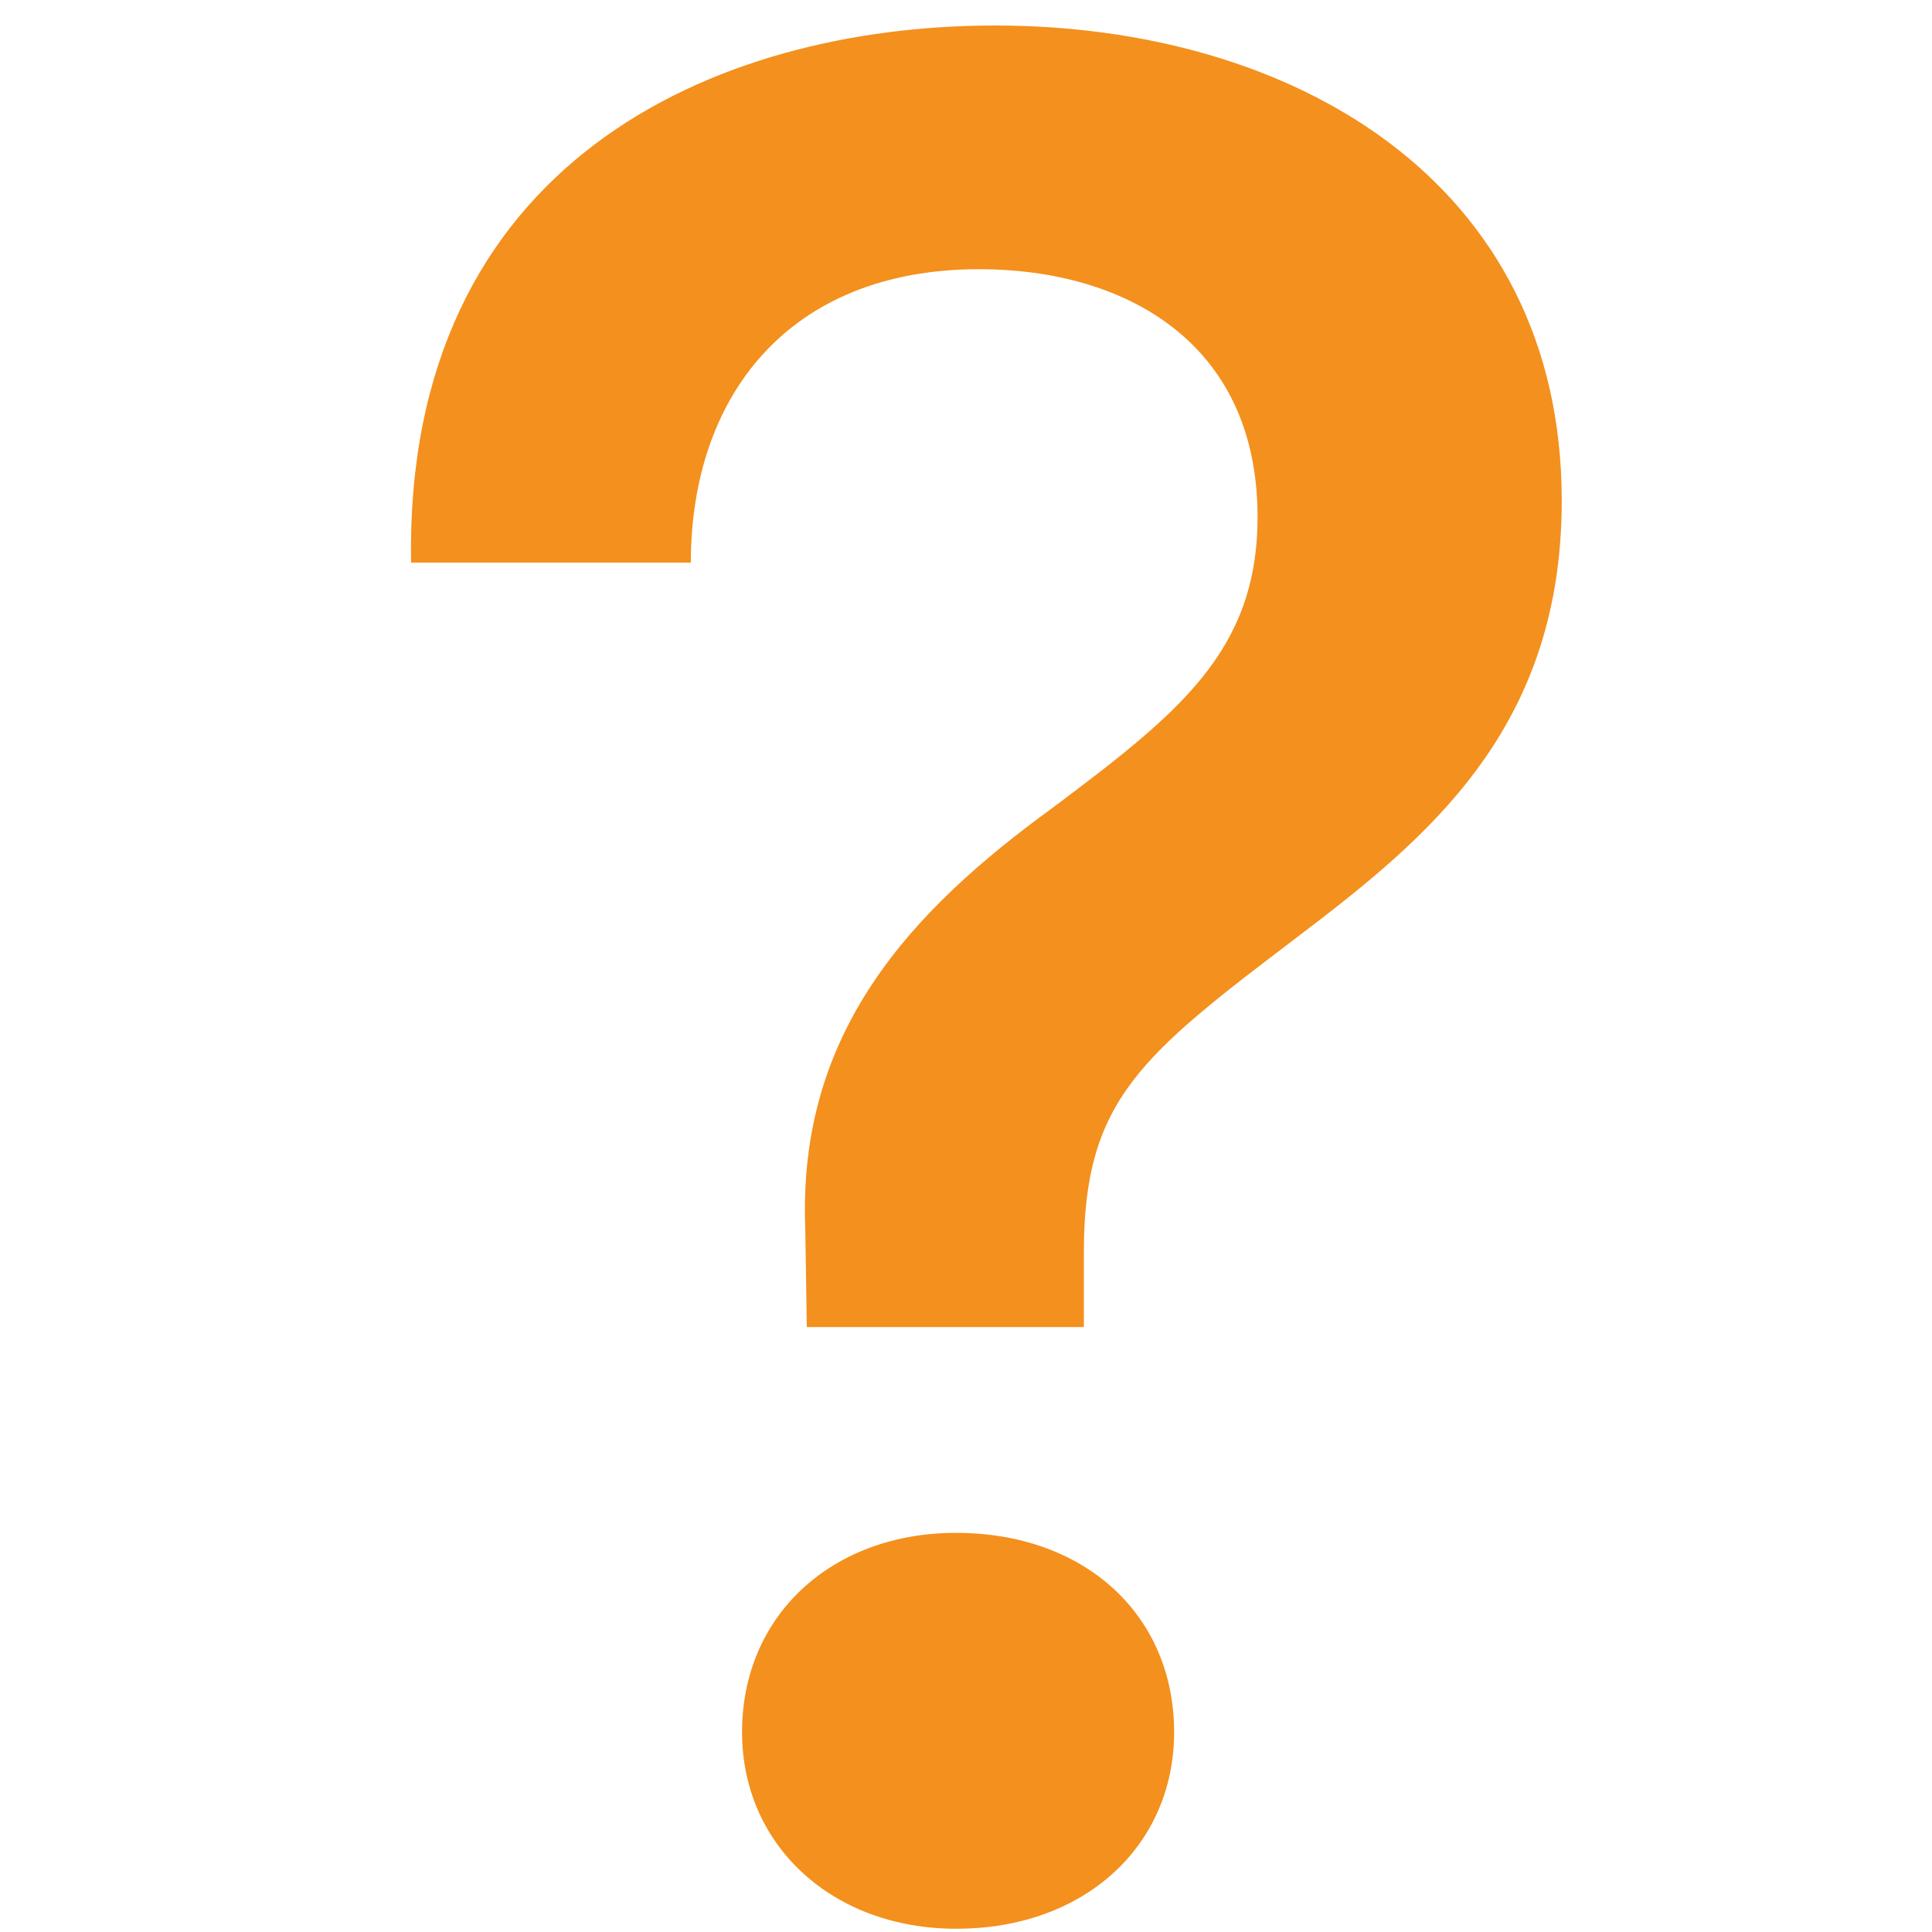 <svg xmlns="http://www.w3.org/2000/svg" xmlns:xlink="http://www.w3.org/1999/xlink" width="76" height="76" viewBox="0 0 76 76">
  <defs>
    <clipPath id="clip-path">
      <rect id="Area_ICON:feather_camera_SIZE:MEDIUM_STATE:DEFAULT_STYLE:STYLE2_" data-name="Area [ICON:feather/camera][SIZE:MEDIUM][STATE:DEFAULT][STYLE:STYLE2]" width="76" height="76" transform="translate(-0.105 -0.105)" fill="#f4901d" opacity="0"/>
    </clipPath>
  </defs>
  <g id="Circle_Button_SIZE_MEDIUM_STATE_DEFAULT_STYLE_STYLE2_" data-name="Circle Button [SIZE=MEDIUM][STATE=DEFAULT][STYLE=STYLE2]" transform="translate(-21.652 -21.797)">
    <g id="Icon_ICON_feather_camera_SIZE_MEDIUM_STATE_DEFAULT_STYLE_STYLE2_" data-name="Icon [ICON=feather/camera][SIZE=MEDIUM][STATE=DEFAULT][STYLE=STYLE2]" transform="translate(21.758 21.902)">
      <g id="Mask_Group_5" data-name="Mask Group 5" transform="translate(0 0)" clip-path="url(#clip-path)">
        <g id="__TEMP__SVG__" transform="translate(16.058 0.902)">
          <path id="Path_10" data-name="Path 10" d="M11.7,28.924h11.01c0-6.513,3.818-11.543,11.343-11.543,5.712,0,10.95,2.862,10.95,9.742,0,5.3-3.121,7.733-8.048,11.436C31.341,42.636,26.9,47.4,27.212,55.132l.059,3.863h10.9V56.033c0-5.987,2.276-7.733,8.422-12.4,5.079-3.863,10.376-8.148,10.376-17.148,0-12.6-10.643-18.69-22.293-18.69-11.061,0-23.239,5.4-22.972,21.126ZM24.725,74.931c0,4.445,3.544,7.733,8.422,7.733,5.078,0,8.574-3.288,8.574-7.733,0-4.6-3.5-7.84-8.582-7.84-4.871,0-8.415,3.236-8.415,7.84Z" transform="translate(-11.698 -7.799)" fill="#f4901d"/>
        </g>
      </g>
    </g>
  </g>
</svg>

